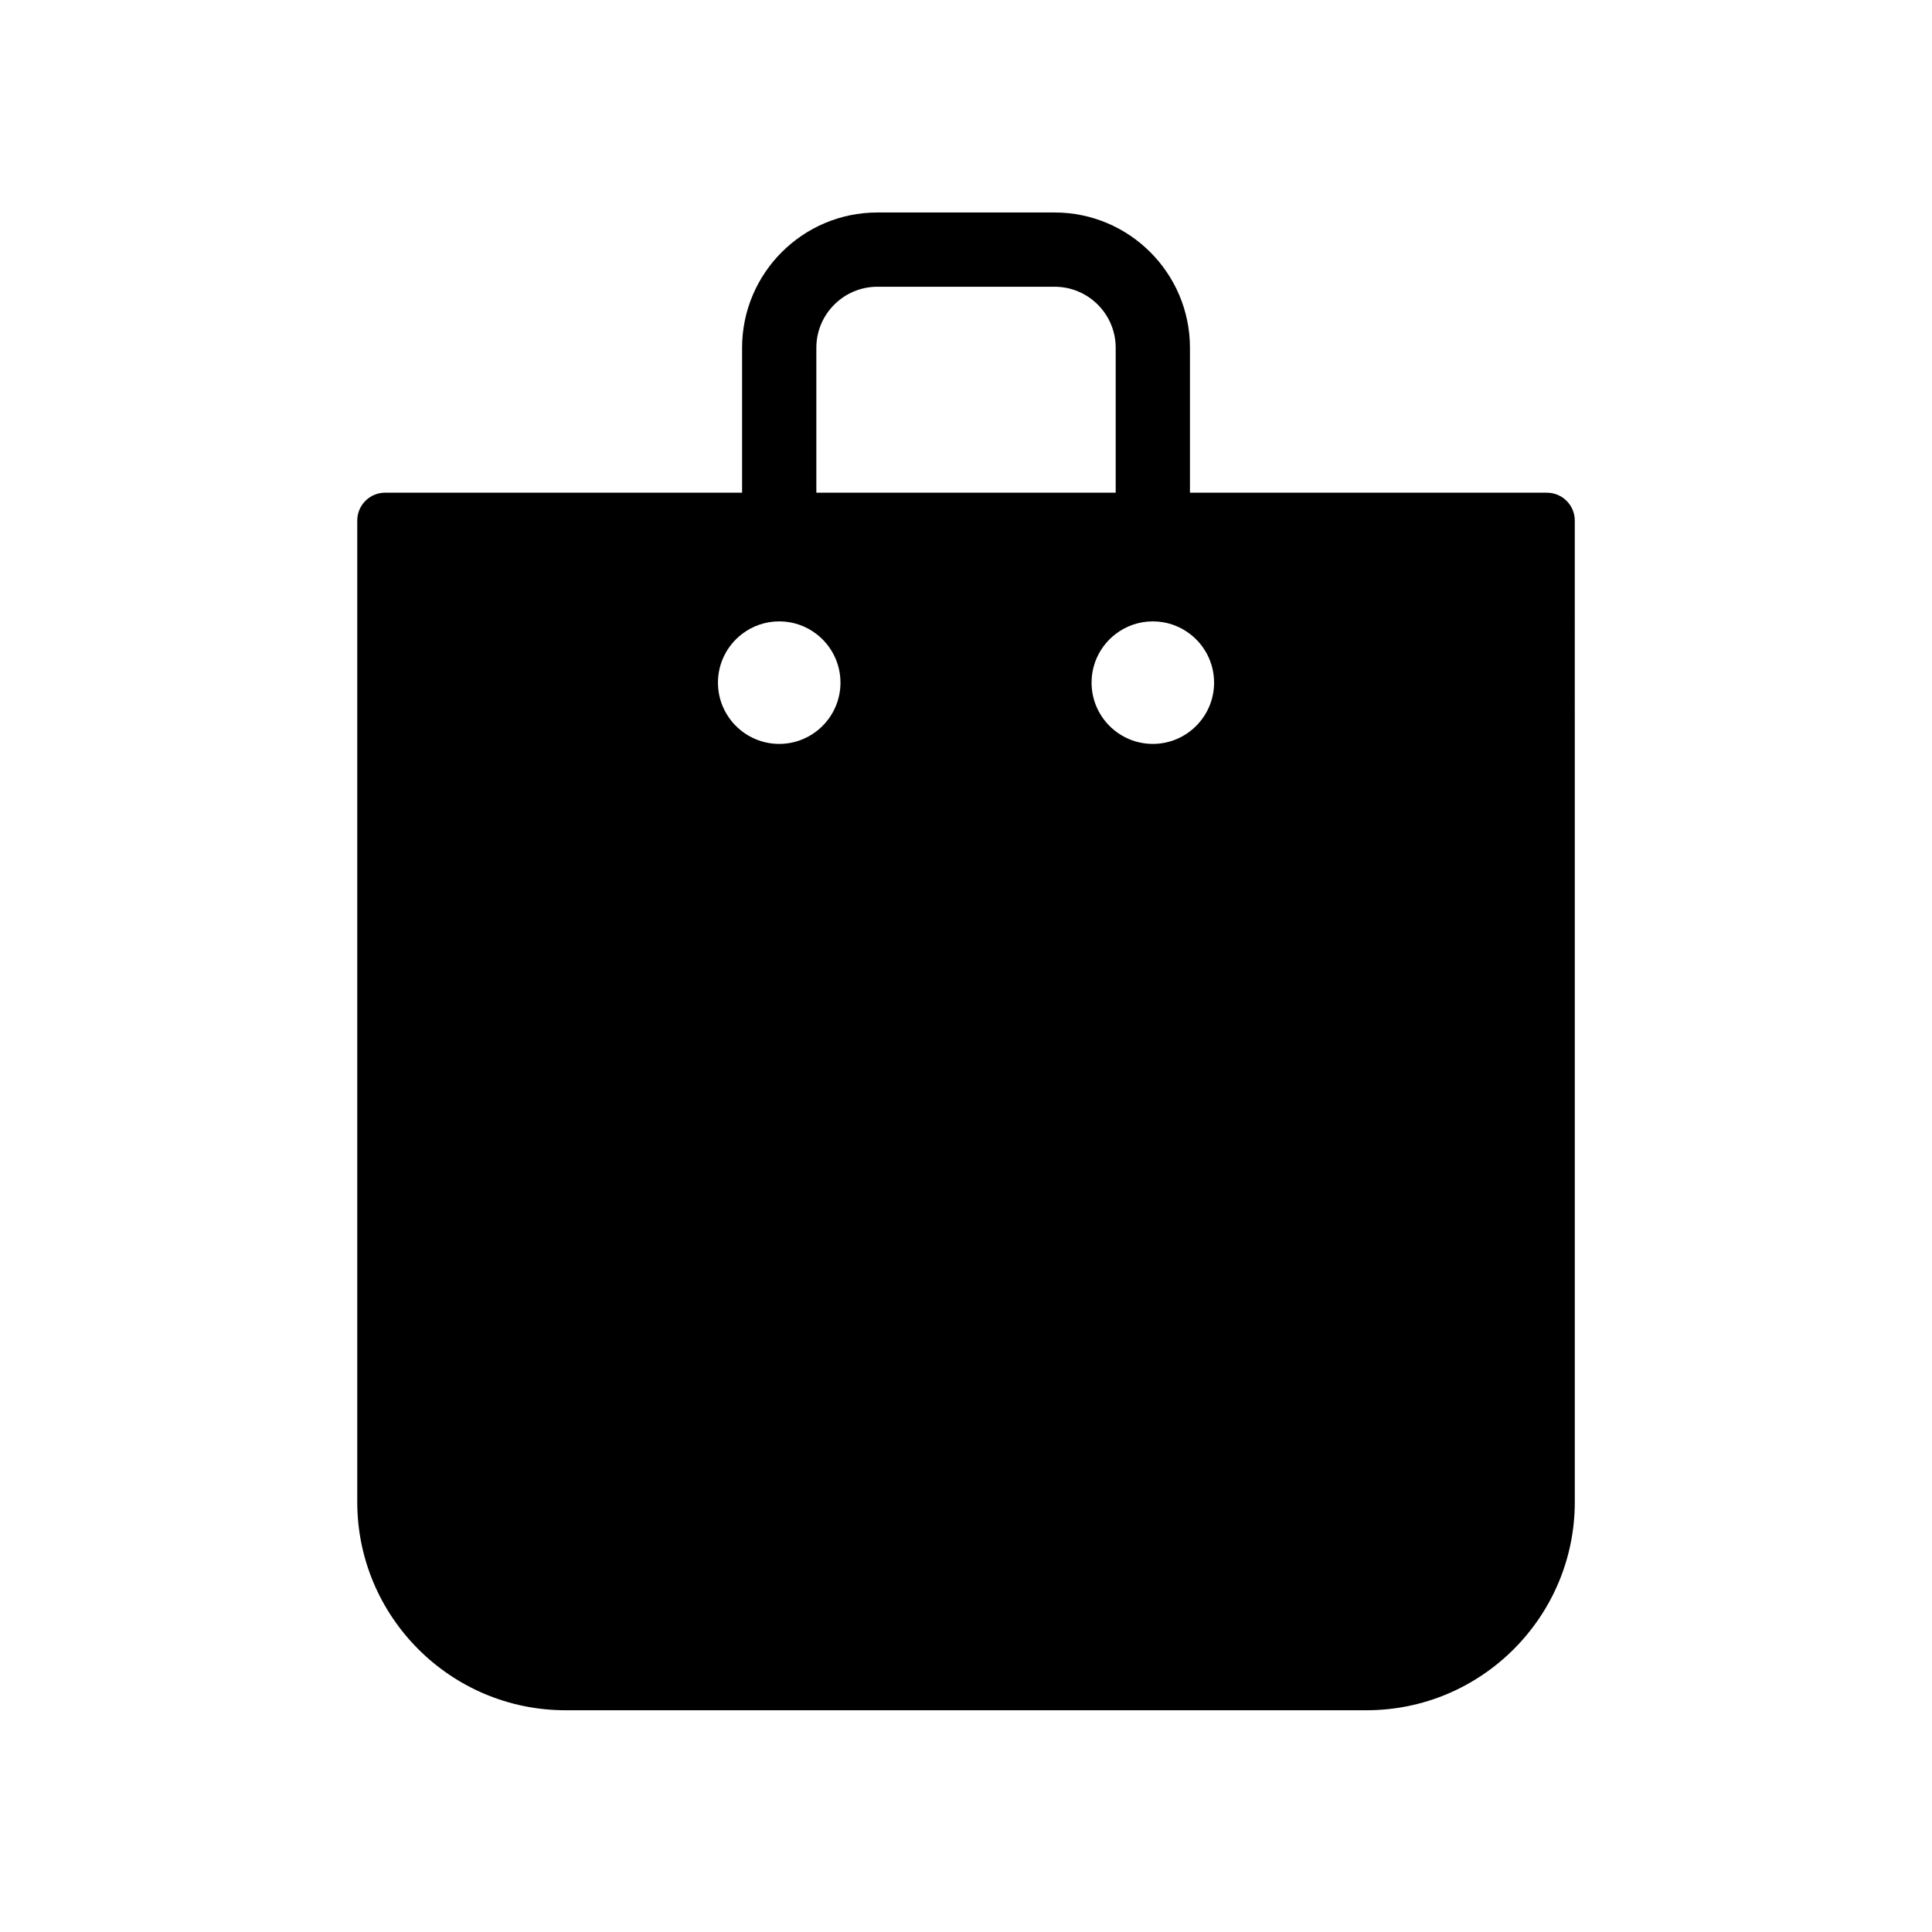 <?xml version="1.0" encoding="UTF-8"?>
<!-- Uploaded to: SVG Repo, www.svgrepo.com, Generator: SVG Repo Mixer Tools -->
<svg fill="#000000" width="800px" height="800px" version="1.1" viewBox="144 144 512 512" xmlns="http://www.w3.org/2000/svg">
 <path d="m553.95 274.57h-94.602v-38.406c0-19.77-16.082-35.852-35.852-35.852h-46.984c-19.77 0-35.852 16.082-35.852 35.852v38.406h-94.605c-4.078 0-7.379 3.301-7.379 7.379v260.1c0 30.426 24.754 55.184 55.18 55.184h212.3c30.426 0 55.18-24.758 55.18-55.184l-0.004-260.09c0-4.082-3.301-7.383-7.379-7.383zm-213.29 37.434c2.731-2.09 6.141-3.332 9.84-3.332 3.699 0 7.109 1.238 9.84 3.332 3.887 2.965 6.394 7.652 6.394 12.906 0 8.953-7.281 16.234-16.234 16.234-8.953 0-16.234-7.281-16.234-16.234 0-5.258 2.508-9.941 6.394-12.906zm99.012 0c2.731-2.09 6.141-3.332 9.84-3.332 3.699 0 7.109 1.238 9.84 3.332 3.887 2.965 6.394 7.652 6.394 12.906 0 8.953-7.281 16.234-16.234 16.234s-16.234-7.281-16.234-16.234c0-5.258 2.508-9.941 6.394-12.906zm-79.332-75.84c0-8.914 7.254-16.172 16.172-16.172h46.984c8.922 0 16.172 7.258 16.172 16.172v38.406h-79.328z"/>
</svg>